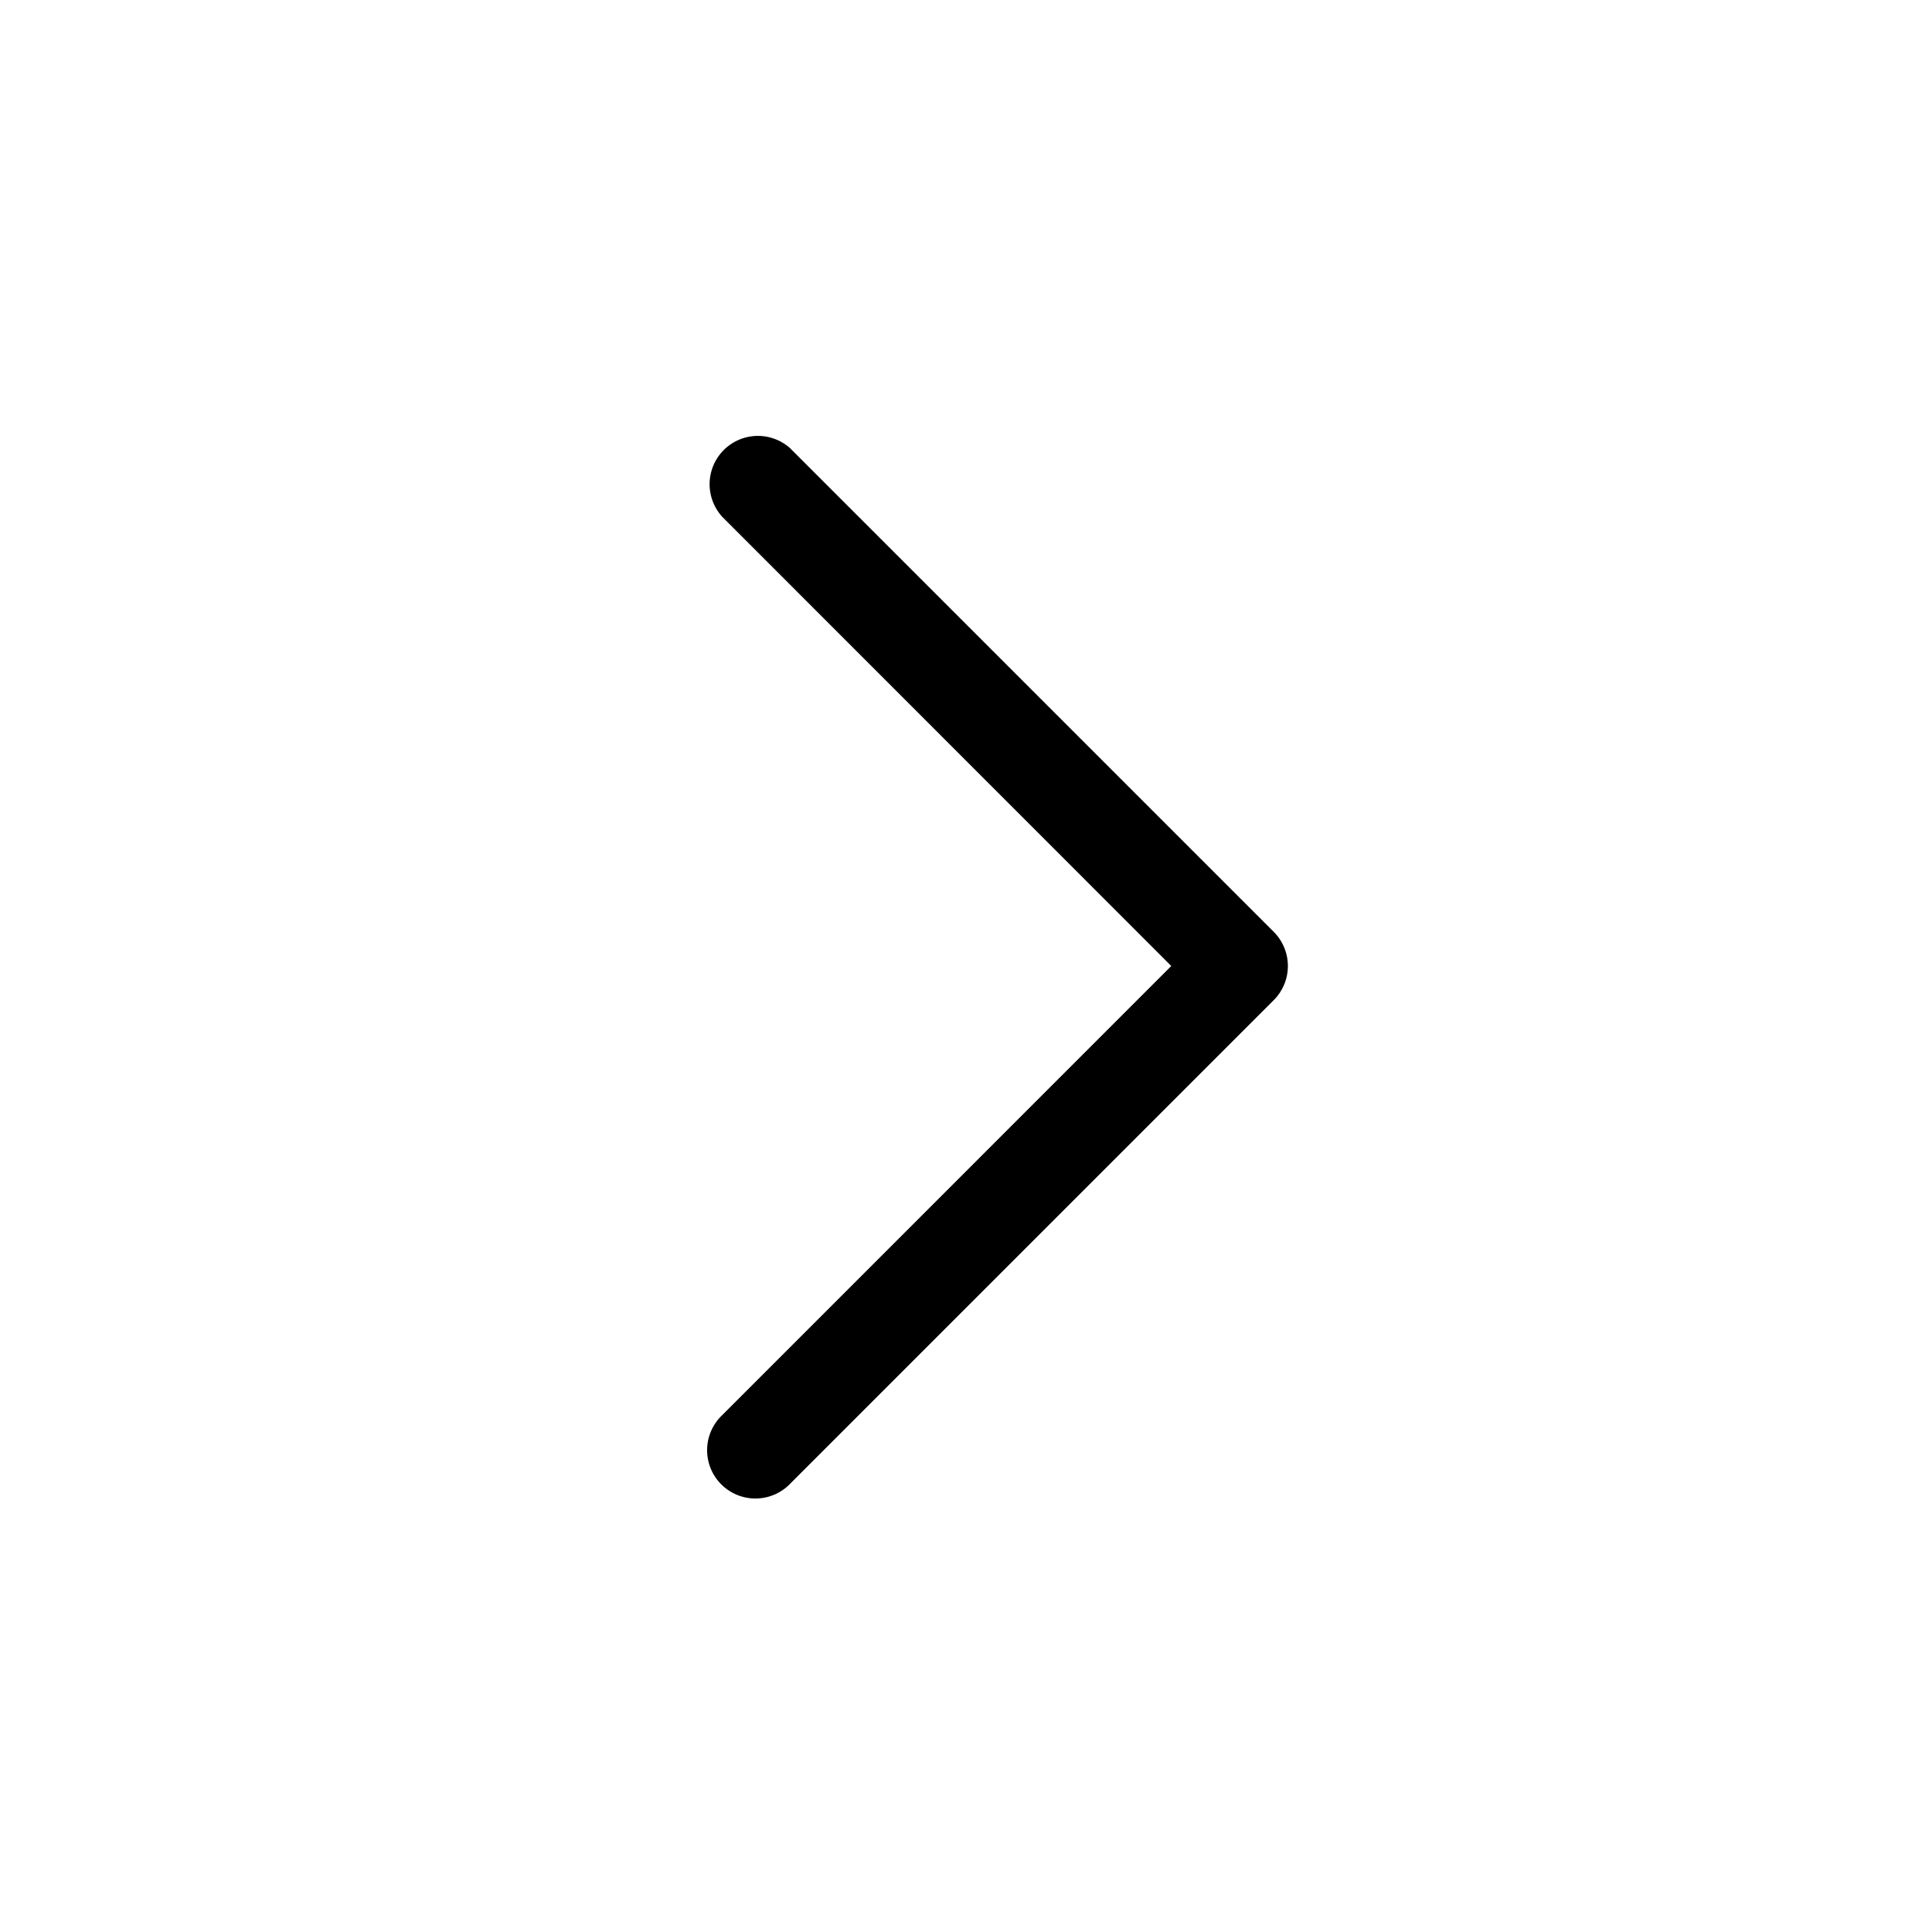 <svg xmlns="http://www.w3.org/2000/svg" fill="currentColor" viewBox="0 0 24 24">
  <path d="M9.824 5.576a.6.6 0 0 0-.848.848L14.55 12l-5.575 5.576a.6.6 0 1 0 .848.848l6-6a.6.6 0 0 0 0-.848l-6-6Z"/>
</svg>
